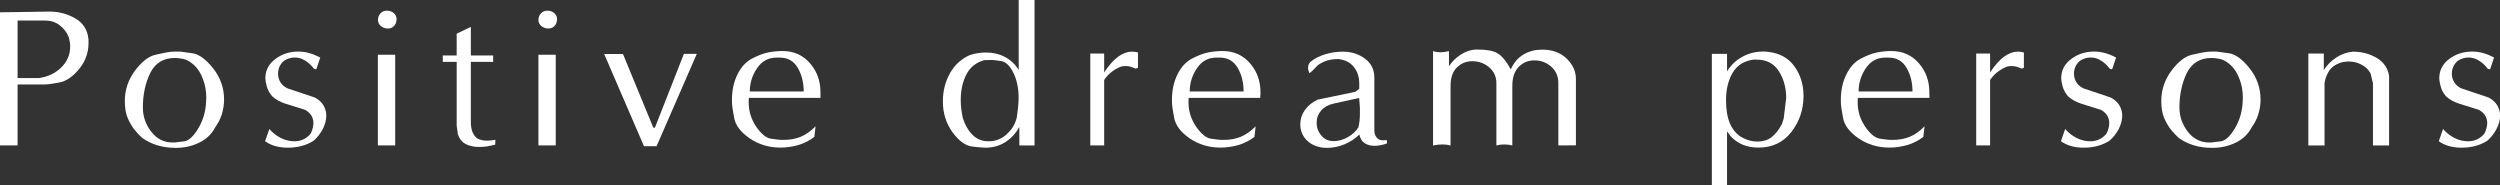 <svg viewBox="0 0 270 20" xmlns="http://www.w3.org/2000/svg"><rect x="0" y="0" width="270" height="20" fill="#333333" stroke="none"/><g fill="#fff"><path d="m7.58 5.02c0 .88-.32 1.63-.96 2.26s-1.44 1.01-2.4 1.15h-2.32v-6.21h3.02c.57 0 1.08.17 1.53.51s.78.78.99 1.32c.09.34.14.66.14.98zm.55-3.03c-.84-.49-1.77-.74-2.79-.74l-5.34.08v14.37h1.9v-6.58h2.93c.32 0 .85-.07 1.58-.21.74-.14 1.44-.62 2.13-1.45.68-.82 1.02-1.76 1.02-2.81v-.25c0-.08 0-.17-.02-.26-.11-.95-.58-1.67-1.41-2.16z"/><path d="m22.27 10.62c0 1.19-.27 2.24-.81 3.17s-1.08 1.42-1.59 1.48c-.52.05-.84.09-.96.12h-.27c-.94 0-1.7-.39-2.31-1.17-.6-.78-.9-1.65-.9-2.61 0-1.41.27-2.65.8-3.73s1.43-1.62 2.68-1.62c.2 0 .48.03.86.1.37.07.77.29 1.19.67.41.38.74.89.96 1.52.24.6.36 1.28.36 2.07zm1.69 1.7c.16-.51.24-1.03.24-1.57 0-1.26-.4-2.39-1.19-3.38s-1.54-1.53-2.24-1.62-1.14-.15-1.32-.18h-.36c-.29 0-.55.01-.79.04s-.74.13-1.49.3c-.76.17-1.5.75-2.23 1.72-.73.98-1.1 2.07-1.1 3.27 0 .77.11 1.4.33 1.89s.45.89.71 1.21c.25.32.53.61.82.88 1.01.73 2.23 1.09 3.64 1.09.92 0 1.77-.19 2.55-.57s1.35-.94 1.73-1.68c.31-.43.55-.9.71-1.41z"/><path d="m34.59 6.21-.42 1.25c-.06.03-.15.01-.27-.04-.24-.34-.55-.62-.92-.86s-.75-.35-1.14-.35c-.44 0-.84.13-1.2.38-.41.37-.61.83-.61 1.37 0 .34.09.65.26.93s.43.5.78.66l2.92.98c.42.22.74.5.94.84s.31.71.31 1.11c0 .49-.13.97-.38 1.46-.26.49-.59.91-.99 1.26-.78.5-1.71.75-2.78.75-1.01 0-1.83-.24-2.46-.7l.46-1.32c.35.41.76.73 1.23.97s.98.36 1.5.36c.33 0 .65-.07.95-.21s.57-.35.79-.63c.19-.41.29-.79.29-1.13 0-.28-.07-.54-.21-.79-.14-.24-.37-.45-.67-.63-.84-.26-1.56-.49-2.14-.67-.58-.19-1.06-.45-1.44-.81-.29-.34-.48-.7-.58-1.07-.1-.38-.15-.66-.15-.85 0-.86.35-1.55 1.07-2.09.71-.54 1.54-.81 2.49-.81.42 0 .83.06 1.21.17s.76.27 1.14.47z"/><path d="m42.83 2.06c0 .29-.09.54-.26.73s-.4.29-.68.29-.53-.09-.75-.26c-.21-.18-.32-.4-.32-.66 0-.28.09-.52.27-.71.18-.2.41-.3.69-.3s.53.08.74.26c.21.17.31.39.31.67zm-.15 13.64h-1.87v-9.79h1.87z"/><path d="m53.5 15.12-.02.51c-.33.07-.62.13-.87.18-.25.04-.53.06-.85.06-.56 0-1.04-.1-1.44-.3s-.69-.55-.87-1.06l-.13-.96v-6.87h-1.5v-.69h1.5v-2.35l1.53-.74v3.09h2.41v.69h-2.41v6.46c0 .37.04.7.13.98.08.28.25.55.51.8.32.18.67.27 1.06.27.14 0 .3 0 .5-.03s.35-.04.45-.06z"/><path d="m60.16 2.06c0 .29-.09.54-.26.73s-.4.29-.68.29-.53-.09-.75-.26c-.21-.18-.32-.4-.32-.66 0-.28.09-.52.27-.71.18-.2.41-.3.69-.3s.53.08.74.26c.21.17.31.39.31.67zm-.14 13.64h-1.87v-9.79h1.87z"/><path d="m75.25 5.83-4.34 9.96h-1.36l-4.3-9.96h2.03s3.28 7.96 3.28 7.96h.17s3.13-7.97 3.13-7.97h1.38z"/><path d="m80.98 9.88c0-.91.26-1.75.78-2.51.52-.77 1.22-1.15 2.11-1.15h.34c.87 0 1.52.37 1.95 1.11s.64 1.59.64 2.55h-5.83zm7.63.4v-.33c0-1.21-.38-2.26-1.14-3.13s-1.75-1.31-2.97-1.31c-.5 0-1 .05-1.52.15-.51.1-1.1.32-1.75.66-.65.33-1.18.9-1.58 1.71-.4.8-.6 1.73-.6 2.76 0 .1 0 .25.01.44 0 .19.08.69.23 1.5.14.8.7 1.54 1.67 2.21.97.66 2.08 1 3.33 1 .66 0 1.31-.1 1.94-.28.63-.19 1.21-.48 1.72-.88l.13-1.14c-.53.54-1.07.91-1.62 1.14-.55.22-1.16.33-1.84.33-.15 0-.28 0-.39-.01-.11 0-.43-.05-.96-.12-.53-.08-1.06-.51-1.6-1.3s-.81-1.66-.81-2.6v-.21c0-.1 0-.2.02-.3h7.73z"/><path d="m108.7 14.53c-.57.49-1.21.73-1.93.73s-1.29-.24-1.76-.72-.8-1.07-1.02-1.78c-.15-.65-.23-1.3-.23-1.97 0-1.03.2-1.94.6-2.73s1.04-1.31 1.93-1.56c.13-.01.34-.02.61-.02h.28c.13 0 .44.04.95.12.5.08.94.5 1.32 1.27s.56 1.67.56 2.72c0 .33-.02.7-.07 1.12s-.09.75-.13 1c-.18.72-.55 1.33-1.12 1.81zm1.32-14.53v7.56c-.39-.63-.89-1.11-1.51-1.42-.61-.32-1.29-.47-2.03-.47-.56 0-1.12.09-1.7.26-.95.41-1.68 1.08-2.19 1.99-.51.92-.76 1.93-.76 3.03 0 1.27.35 2.37 1.03 3.32.69.94 1.39 1.46 2.1 1.55s1.2.13 1.48.13c.79 0 1.5-.2 2.12-.59.63-.4 1.14-.95 1.53-1.65v2h1.64v-15.71h-1.73z"/><path d="m122.89 7.32-.23.09c-.2-.08-.38-.14-.54-.2-.17-.05-.36-.08-.59-.08-.18 0-.36.03-.54.09-.75.33-1.34.8-1.74 1.42v7.06h-1.5v-9.92h1.5v2.04c.53-.8 1.04-1.37 1.54-1.72s.97-.52 1.43-.52c.09 0 .18 0 .26.01.08 0 .22.03.42.08v1.65z"/><path d="m128.49 9.88c0-.91.26-1.75.78-2.51.52-.77 1.22-1.15 2.11-1.15h.34c.88 0 1.52.37 1.95 1.11s.64 1.59.64 2.55h-5.83zm7.64.4v-.33c0-1.21-.38-2.26-1.14-3.13s-1.75-1.31-2.97-1.31c-.5 0-1 .05-1.52.15-.51.1-1.1.32-1.75.66-.65.33-1.18.9-1.58 1.71-.4.8-.6 1.73-.6 2.76 0 .1 0 .25.01.44 0 .19.08.69.23 1.5.15.8.7 1.54 1.67 2.21.97.66 2.08 1 3.33 1 .66 0 1.31-.1 1.95-.28.63-.19 1.21-.48 1.72-.88l.13-1.14c-.53.54-1.07.91-1.62 1.14-.55.22-1.16.33-1.84.33-.15 0-.28 0-.4-.01-.11 0-.43-.05-.96-.12-.53-.08-1.06-.51-1.61-1.3-.54-.79-.82-1.66-.82-2.6v-.21c0-.1 0-.2.02-.3h7.73v-.29z"/><path d="m146.87 11.64v.58c0 .58-.05 1.09-.16 1.53-.27.43-.66.79-1.16 1.07s-1 .42-1.52.42c-.33 0-.62-.07-.87-.21s-.47-.37-.67-.69-.29-.68-.29-1.07c0-.52.16-.96.48-1.33s.76-.62 1.34-.75l2.77-.61c.05.53.07.89.08 1.06zm2.59 3.51c-.33.03-.58-.06-.76-.27s-.27-.47-.27-.78v-5.71c0-.88-.34-1.56-1.02-2.06s-1.47-.75-2.38-.75c-.65 0-1.28.09-1.9.28s-1.16.46-1.63.84c-.15.19-.23.39-.23.6 0 .18.05.38.14.6.04 0 .16-.1.36-.29s.39-.39.57-.58c.35-.24.68-.4 1.02-.5.33-.1.73-.15 1.2-.15.74.09 1.29.38 1.67.87s.57 1.08.57 1.76v.58l-.43.33-4.06.84c-.59.28-1.05.65-1.38 1.12s-.5.99-.5 1.56c0 .53.15 1.01.46 1.44.3.38.66.66 1.07.83s.86.26 1.35.26c.65 0 1.29-.13 1.91-.39s1.15-.61 1.59-1.05c.09.43.28.74.57.93s.64.29 1.04.29c.46 0 .92-.09 1.37-.26v-.35h-.32z"/><path d="m168.3 15.7v-6.73c0-.73-.26-1.32-.77-1.77s-1.11-.68-1.8-.68-1.24.23-1.7.7c-.47.47-.7 1.15-.7 2.06v6.43c-.26-.07-.55-.11-.86-.11s-.59.04-.86.11v-6.73c0-.7-.26-1.26-.78-1.71-.52-.44-1.13-.66-1.83-.66-.65 0-1.2.23-1.66.68s-.68 1.12-.68 2.01v6.41c-.26-.07-.55-.11-.88-.11s-.67.04-1.01.11v-10.19c.27.09.54.13.79.13.27 0 .58-.04.93-.13v1.64c.29-.47.71-.89 1.27-1.26.56-.36 1.16-.55 1.79-.55.98 0 1.71.13 2.16.39.46.26.95.84 1.46 1.75.32-.73.78-1.26 1.38-1.61s1.27-.52 2.01-.52c1.08 0 1.96.32 2.63.96s1.01 1.38 1.01 2.21v7.17z"/><path d="m192.64 12.79c-.08.27-.14.46-.18.57-.05.11-.09.19-.14.24-.23.46-.57.87-1.02 1.24-.41.3-.91.45-1.5.45s-1.16-.16-1.7-.47-.96-.8-1.25-1.45-.44-1.51-.44-2.56c0-1.14.24-2.13.71-2.94.48-.82 1.23-1.29 2.26-1.43h.34c1.06 0 1.86.41 2.39 1.24s.8 1.8.8 2.91zm-2.25-7.22c-.8 0-1.54.19-2.23.57s-1.23.9-1.64 1.57v-1.89h-1.64v14.18h1.64v-5.8s.07.09.17.22.16.22.19.26c.76.84 1.77 1.26 3.03 1.26 1.5 0 2.69-.56 3.56-1.69.87-1.12 1.31-2.42 1.31-3.89 0-1.23-.33-2.3-.99-3.2-.65-.91-1.61-1.42-2.84-1.56-.24-.03-.43-.04-.56-.04z"/><path d="m200.73 9.88c0-.91.26-1.75.78-2.51.52-.77 1.22-1.15 2.11-1.15h.34c.87 0 1.52.37 1.95 1.11s.64 1.59.64 2.55h-5.83zm7.64.4v-.33c0-1.21-.38-2.26-1.14-3.13s-1.75-1.31-2.97-1.31c-.5 0-1 .05-1.52.15-.51.1-1.1.32-1.75.66-.65.33-1.18.9-1.58 1.71-.4.8-.6 1.73-.6 2.76 0 .1 0 .25.01.44 0 .19.08.69.23 1.5.14.8.7 1.54 1.67 2.21.97.66 2.08 1 3.33 1 .66 0 1.31-.1 1.95-.28.63-.19 1.21-.48 1.72-.88l.13-1.14c-.53.54-1.06.91-1.61 1.14-.55.22-1.17.33-1.84.33-.15 0-.28 0-.4-.01-.11 0-.43-.05-.96-.12-.53-.08-1.06-.51-1.6-1.3s-.81-1.66-.81-2.6v-.21c0-.1 0-.2.02-.3h7.73v-.29z"/><path d="m218.58 7.32-.23.09c-.2-.08-.38-.14-.54-.2-.17-.05-.36-.08-.59-.08-.18 0-.36.03-.54.09-.76.33-1.34.8-1.75 1.42v7.06h-1.5v-9.92h1.5v2.04c.53-.8 1.04-1.37 1.54-1.72s.98-.52 1.43-.52c.09 0 .18 0 .26.01.08 0 .22.03.42.08z"/><path d="m228.54 6.21-.42 1.25c-.06.03-.15.01-.27-.04-.24-.34-.55-.62-.91-.86-.37-.24-.75-.35-1.14-.35-.44 0-.84.13-1.2.38-.41.37-.61.83-.61 1.37 0 .34.09.65.26.93s.43.5.78.66l2.92.98c.42.22.74.5.94.84s.31.71.31 1.11c0 .49-.13.97-.38 1.46-.26.49-.59.91-1 1.26-.78.5-1.71.75-2.78.75-1.01 0-1.83-.24-2.46-.7l.46-1.32c.35.41.76.73 1.23.97s.98.36 1.5.36c.33 0 .65-.07.95-.21s.57-.35.79-.63c.2-.41.29-.79.29-1.13 0-.28-.07-.54-.21-.79-.14-.24-.37-.45-.67-.63-.85-.26-1.56-.49-2.14-.67-.58-.19-1.06-.45-1.44-.81-.29-.34-.48-.7-.58-1.07-.1-.38-.15-.66-.15-.85 0-.86.35-1.55 1.07-2.09.71-.54 1.54-.81 2.49-.81.42 0 .83.06 1.21.17s.77.27 1.14.47z"/><path d="m242.22 10.62c0 1.19-.27 2.24-.81 3.17s-1.08 1.42-1.59 1.48c-.52.05-.84.09-.96.12h-.27c-.93 0-1.7-.39-2.31-1.17-.6-.78-.9-1.65-.9-2.61 0-1.41.27-2.65.8-3.73.54-1.08 1.43-1.62 2.68-1.62.19 0 .48.03.86.1s.77.29 1.19.67c.41.38.74.89.96 1.52.24.6.36 1.28.36 2.07zm1.68 1.7c.16-.51.24-1.03.24-1.57 0-1.26-.4-2.39-1.19-3.38s-1.54-1.53-2.24-1.62-1.14-.15-1.32-.18h-.36c-.29 0-.55.01-.79.04s-.74.13-1.49.3c-.76.17-1.5.75-2.23 1.72-.73.98-1.1 2.07-1.1 3.27 0 .77.11 1.4.33 1.89s.46.89.71 1.21c.26.32.53.61.82.88 1.01.73 2.23 1.09 3.64 1.09.92 0 1.77-.19 2.55-.57s1.35-.94 1.73-1.68c.32-.43.55-.9.71-1.41z"/><path d="m256.28 15.7v-6.71l-.27-1.09c-.23-.4-.56-.71-.99-.93s-.88-.33-1.35-.33-.91.1-1.32.31-.73.51-.93.91c-.21.4-.33.78-.37 1.14v6.71h-1.75v-9.93h1.67v1.78c.35-.54.8-.99 1.35-1.35s1.15-.57 1.8-.63c.95 0 1.81.23 2.57.68s1.2 1.1 1.33 1.95v7.5h-1.73z"/><path d="m269.36 6.21-.42 1.25c-.06.03-.15.01-.27-.04-.24-.34-.55-.62-.92-.86s-.75-.35-1.14-.35c-.44 0-.84.13-1.2.38-.41.37-.61.83-.61 1.37 0 .34.09.65.26.93s.43.5.78.66l2.92.98c.42.22.73.5.94.84.2.34.31.71.31 1.11 0 .49-.13.97-.39 1.46s-.59.91-.99 1.26c-.78.5-1.71.75-2.78.75-1.01 0-1.83-.24-2.46-.7l.46-1.32c.35.41.76.73 1.23.97s.97.36 1.5.36c.33 0 .65-.07.95-.21s.57-.35.79-.63c.2-.41.3-.79.3-1.13 0-.28-.07-.54-.21-.79-.14-.24-.37-.45-.67-.63-.85-.26-1.56-.49-2.14-.67-.58-.19-1.06-.45-1.44-.81-.29-.34-.48-.7-.57-1.07-.1-.38-.15-.66-.15-.85 0-.86.35-1.55 1.06-2.09s1.54-.81 2.5-.81c.42 0 .83.06 1.21.17.39.11.77.27 1.14.47z"/></g></svg>